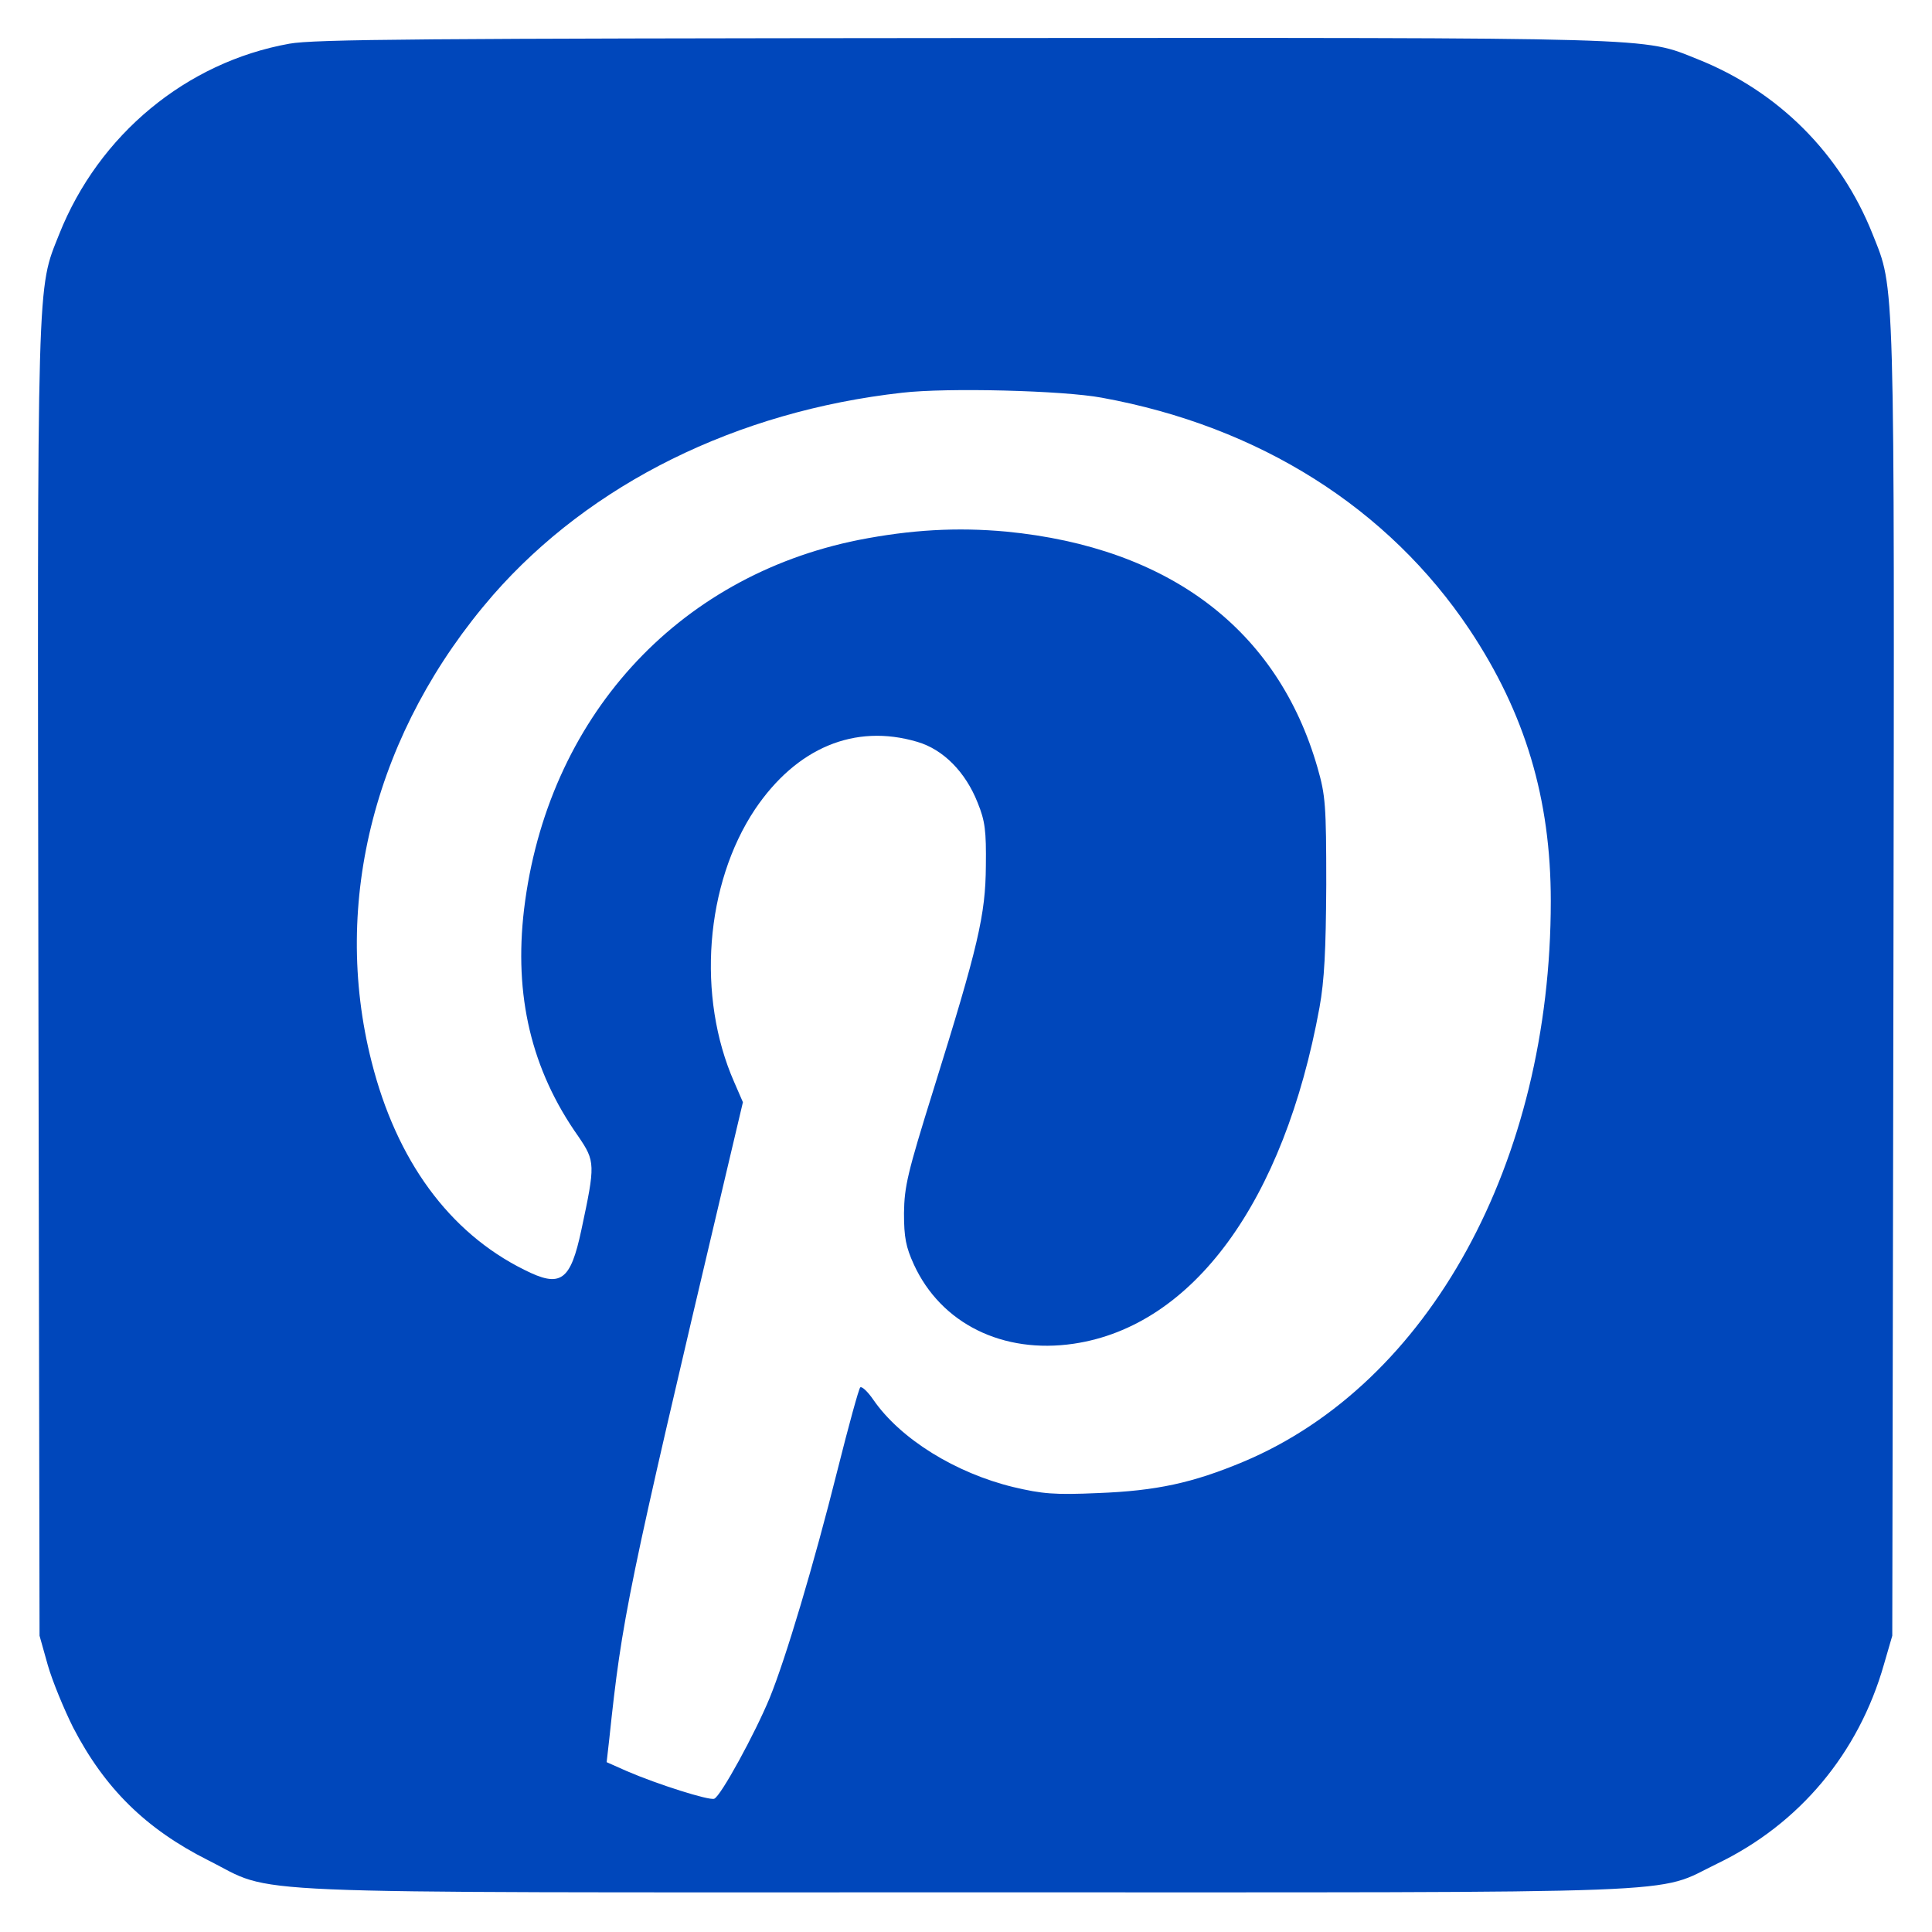 <svg width="32" height="32" viewBox="0 0 32 32" fill="none" xmlns="http://www.w3.org/2000/svg">
<g clip-path="url(#clip0_5236_26626)">
<path d="M4.792 0.724C3.086 1.03 1.636 2.23 0.98 3.88C0.611 4.812 0.617 4.393 0.636 16.256L0.655 27.093L0.792 27.581C0.867 27.843 1.061 28.312 1.211 28.612C1.736 29.624 2.417 30.293 3.448 30.812C4.598 31.387 3.548 31.343 15.998 31.343C28.336 31.343 27.38 31.381 28.442 30.868C29.805 30.212 30.786 29.037 31.204 27.568L31.342 27.093L31.361 16.256C31.38 4.393 31.386 4.812 31.017 3.88C30.486 2.543 29.454 1.512 28.117 0.98C27.198 0.612 27.592 0.624 15.942 0.63C7.03 0.637 5.198 0.649 4.792 0.724ZM18.248 6.587C20.861 7.062 22.998 8.418 24.342 10.431C25.261 11.812 25.686 13.23 25.686 14.924C25.686 19.249 23.673 22.918 20.592 24.212C19.755 24.562 19.154 24.693 18.186 24.73C17.461 24.762 17.261 24.743 16.786 24.631C15.829 24.399 14.917 23.837 14.467 23.187C14.373 23.049 14.273 22.956 14.248 22.98C14.223 23.006 14.055 23.618 13.873 24.343C13.479 25.918 13.011 27.48 12.748 28.124C12.505 28.712 11.936 29.756 11.829 29.793C11.742 29.824 10.892 29.555 10.386 29.337L10.048 29.187L10.092 28.799C10.305 26.787 10.386 26.387 11.992 19.581L12.305 18.256L12.161 17.924C11.536 16.506 11.68 14.643 12.505 13.405C13.192 12.387 14.155 11.98 15.192 12.287C15.623 12.412 15.992 12.787 16.192 13.293C16.317 13.599 16.336 13.762 16.329 14.343C16.323 15.155 16.204 15.668 15.461 18.049C15.03 19.43 14.979 19.649 14.973 20.093C14.973 20.499 15.005 20.655 15.136 20.943C15.586 21.924 16.611 22.43 17.786 22.256C19.761 21.962 21.267 19.905 21.855 16.687C21.936 16.237 21.961 15.743 21.967 14.655C21.967 13.337 21.954 13.174 21.823 12.718C21.167 10.431 19.373 9.068 16.667 8.805C15.848 8.73 15.086 8.774 14.223 8.943C11.198 9.549 9.061 11.905 8.68 15.062C8.511 16.487 8.798 17.718 9.58 18.824C9.861 19.237 9.861 19.287 9.63 20.368C9.448 21.224 9.286 21.337 8.68 21.03C7.436 20.412 6.567 19.218 6.155 17.587C5.48 14.937 6.217 12.099 8.167 9.855C9.78 8.012 12.198 6.812 14.942 6.505C15.686 6.418 17.611 6.468 18.248 6.587Z" fill="#0047BB"/>
</g>
<defs>
<clipPath id="clip0_5236_26626">
<rect width="32" height="32" fill="white"/>
</clipPath>
</defs>
</svg>
